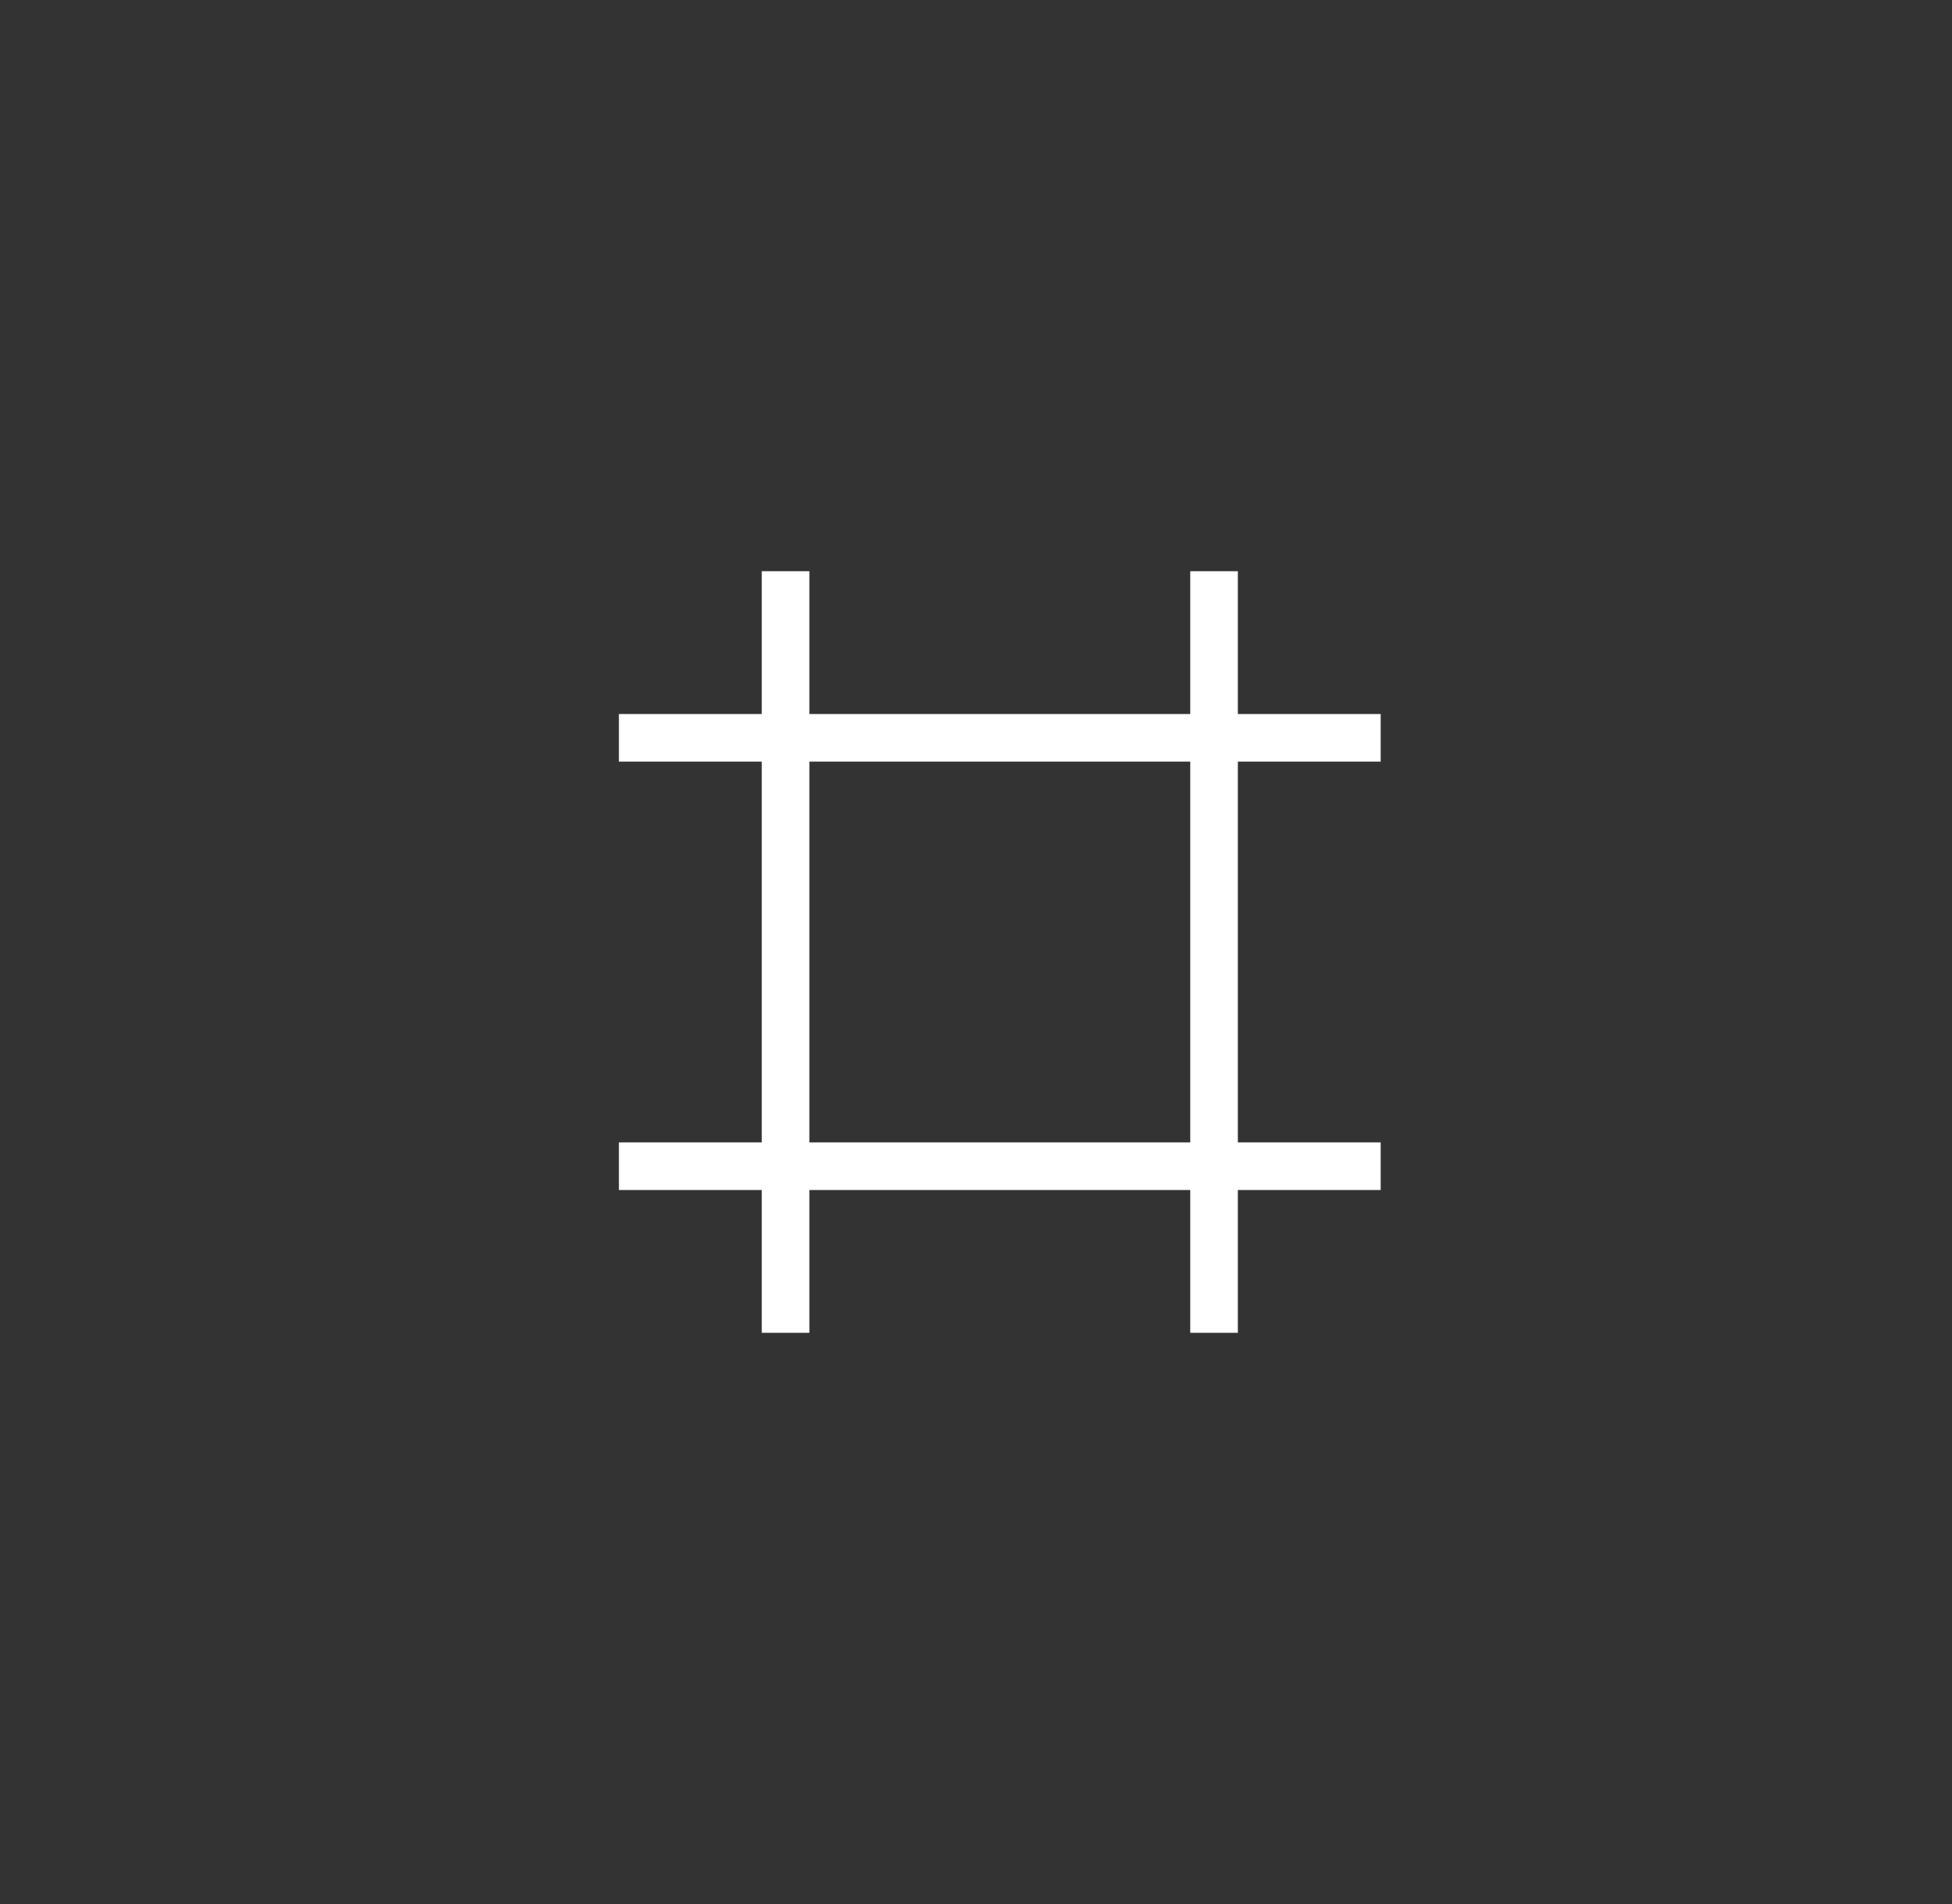 <svg width="41" height="40" viewBox="0 0 41 40" fill="none" xmlns="http://www.w3.org/2000/svg">
<rect x="0" y="0" width="41" height="40" fill="#333333" stroke="none"/>
<path fill-rule="evenodd" clip-rule="evenodd" d="M16 28L16 25H13V24H16L16 16H13V15H16L16 12H17L17 15H25V12H26V15H29V16H26L26 24H29V25H26V28H25V25H17L17 28H16ZM25 24L25 16H17L17 24H25Z" fill="white"/>
</svg>
